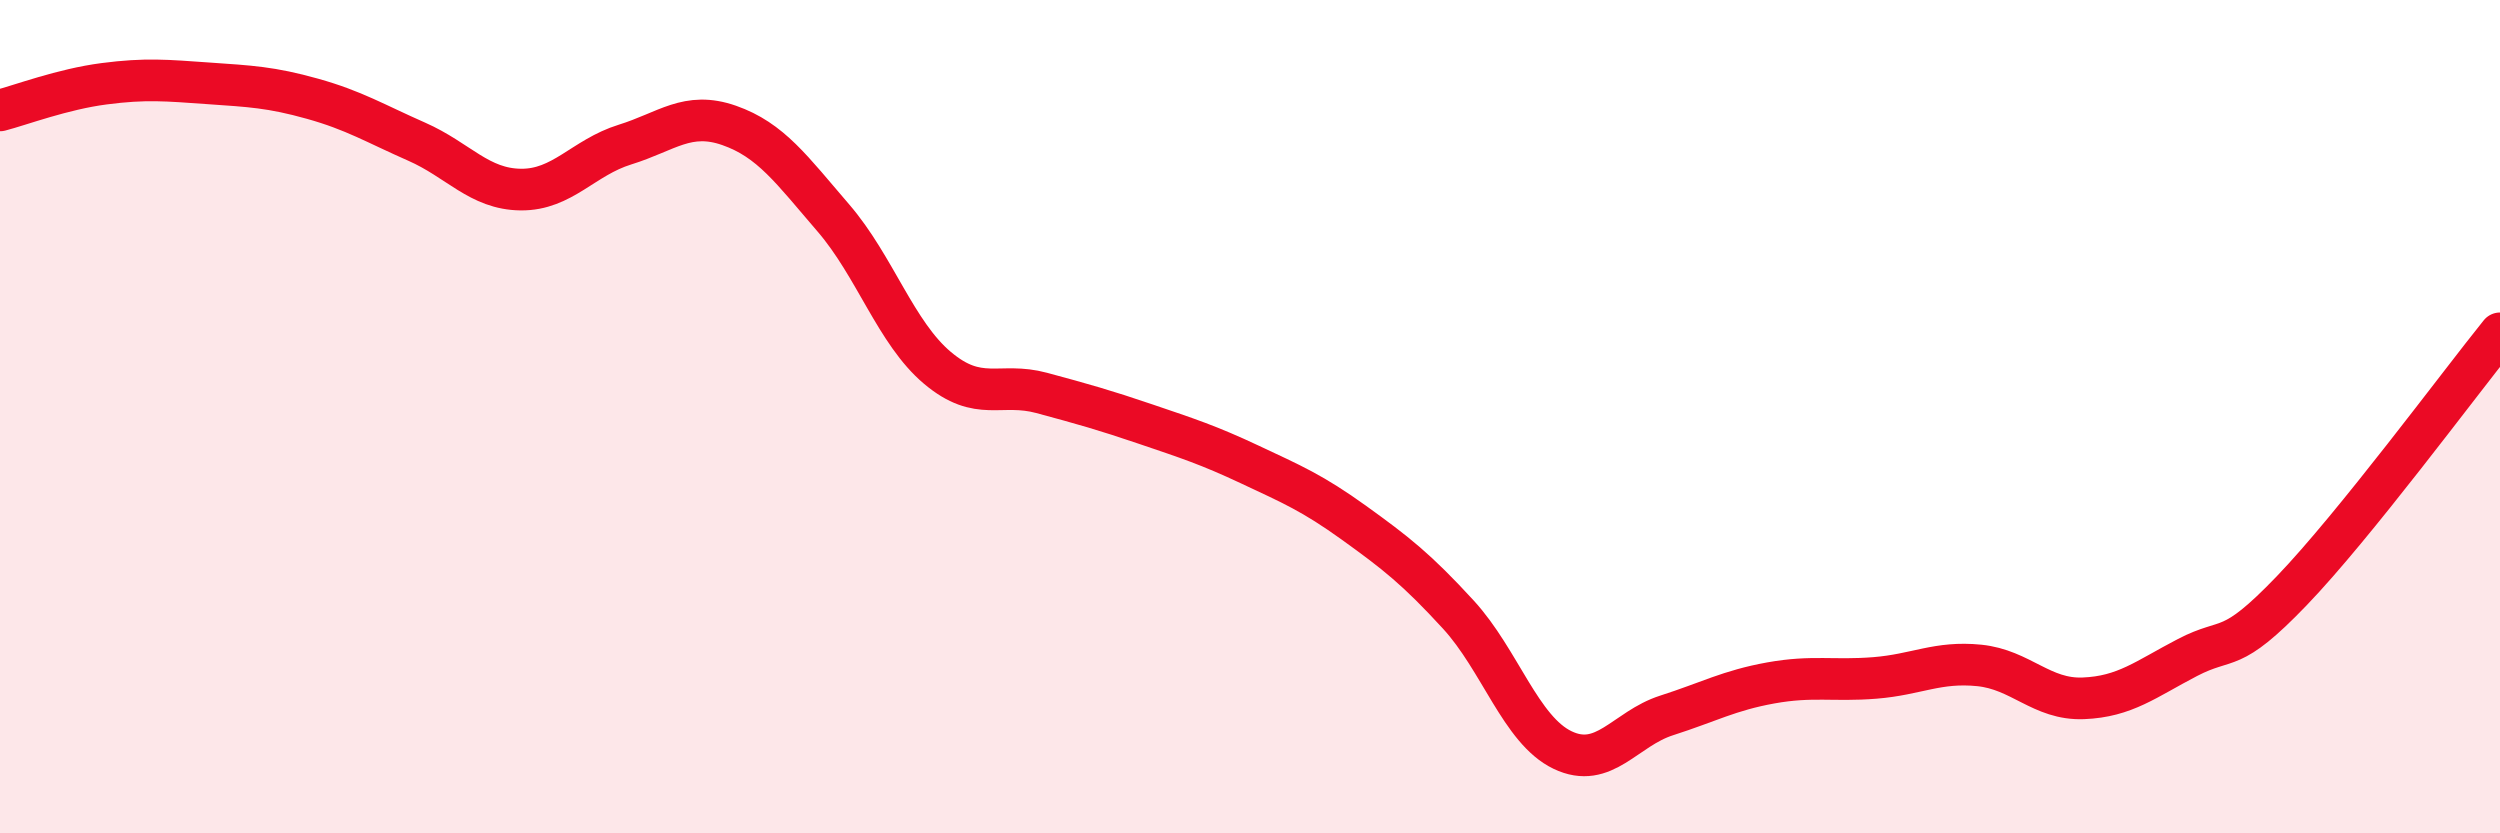 
    <svg width="60" height="20" viewBox="0 0 60 20" xmlns="http://www.w3.org/2000/svg">
      <path
        d="M 0,2.65 C 0.5,2.52 1.5,2.14 2.5,2.01 C 3.5,1.88 4,1.93 5,2 C 6,2.07 6.5,2.09 7.5,2.37 C 8.5,2.65 9,2.96 10,3.4 C 11,3.84 11.5,4.54 12.5,4.55 C 13.5,4.56 14,3.78 15,3.47 C 16,3.16 16.5,2.66 17.5,3.01 C 18.5,3.36 19,4.07 20,5.23 C 21,6.39 21.5,7.99 22.5,8.83 C 23.5,9.67 24,9.16 25,9.43 C 26,9.7 26.5,9.84 27.5,10.18 C 28.5,10.52 29,10.68 30,11.15 C 31,11.62 31.5,11.83 32.5,12.55 C 33.5,13.27 34,13.66 35,14.75 C 36,15.84 36.5,17.52 37.5,18 C 38.5,18.48 39,17.49 40,17.17 C 41,16.85 41.5,16.57 42.5,16.39 C 43.5,16.21 44,16.35 45,16.27 C 46,16.19 46.5,15.87 47.5,15.97 C 48.5,16.07 49,16.8 50,16.76 C 51,16.72 51.5,16.3 52.5,15.78 C 53.5,15.26 53.5,15.74 55,14.18 C 56.5,12.62 59,9.24 60,8L60 20L0 20Z"
        fill="#EB0A25"
        opacity="0.1"
        stroke-linecap="round"
        stroke-linejoin="round"
      />
      <path
        d="M 0,2.65 C 0.5,2.52 1.5,2.14 2.5,2.01 C 3.5,1.88 4,1.93 5,2 C 6,2.07 6.5,2.09 7.5,2.37 C 8.5,2.65 9,2.96 10,3.4 C 11,3.84 11.5,4.54 12.5,4.55 C 13.5,4.56 14,3.78 15,3.47 C 16,3.16 16.5,2.66 17.5,3.01 C 18.5,3.36 19,4.07 20,5.23 C 21,6.39 21.5,7.99 22.5,8.83 C 23.5,9.67 24,9.16 25,9.43 C 26,9.7 26.5,9.84 27.5,10.18 C 28.5,10.52 29,10.68 30,11.15 C 31,11.62 31.5,11.83 32.5,12.55 C 33.5,13.27 34,13.66 35,14.75 C 36,15.84 36.5,17.52 37.5,18 C 38.5,18.48 39,17.49 40,17.17 C 41,16.85 41.5,16.57 42.5,16.39 C 43.5,16.21 44,16.35 45,16.27 C 46,16.19 46.5,15.87 47.5,15.97 C 48.5,16.07 49,16.8 50,16.76 C 51,16.72 51.5,16.3 52.5,15.78 C 53.5,15.26 53.5,15.74 55,14.18 C 56.5,12.62 59,9.24 60,8"
        stroke="#EB0A25"
        stroke-width="1"
        fill="none"
        stroke-linecap="round"
        stroke-linejoin="round"
      />
    </svg>
  